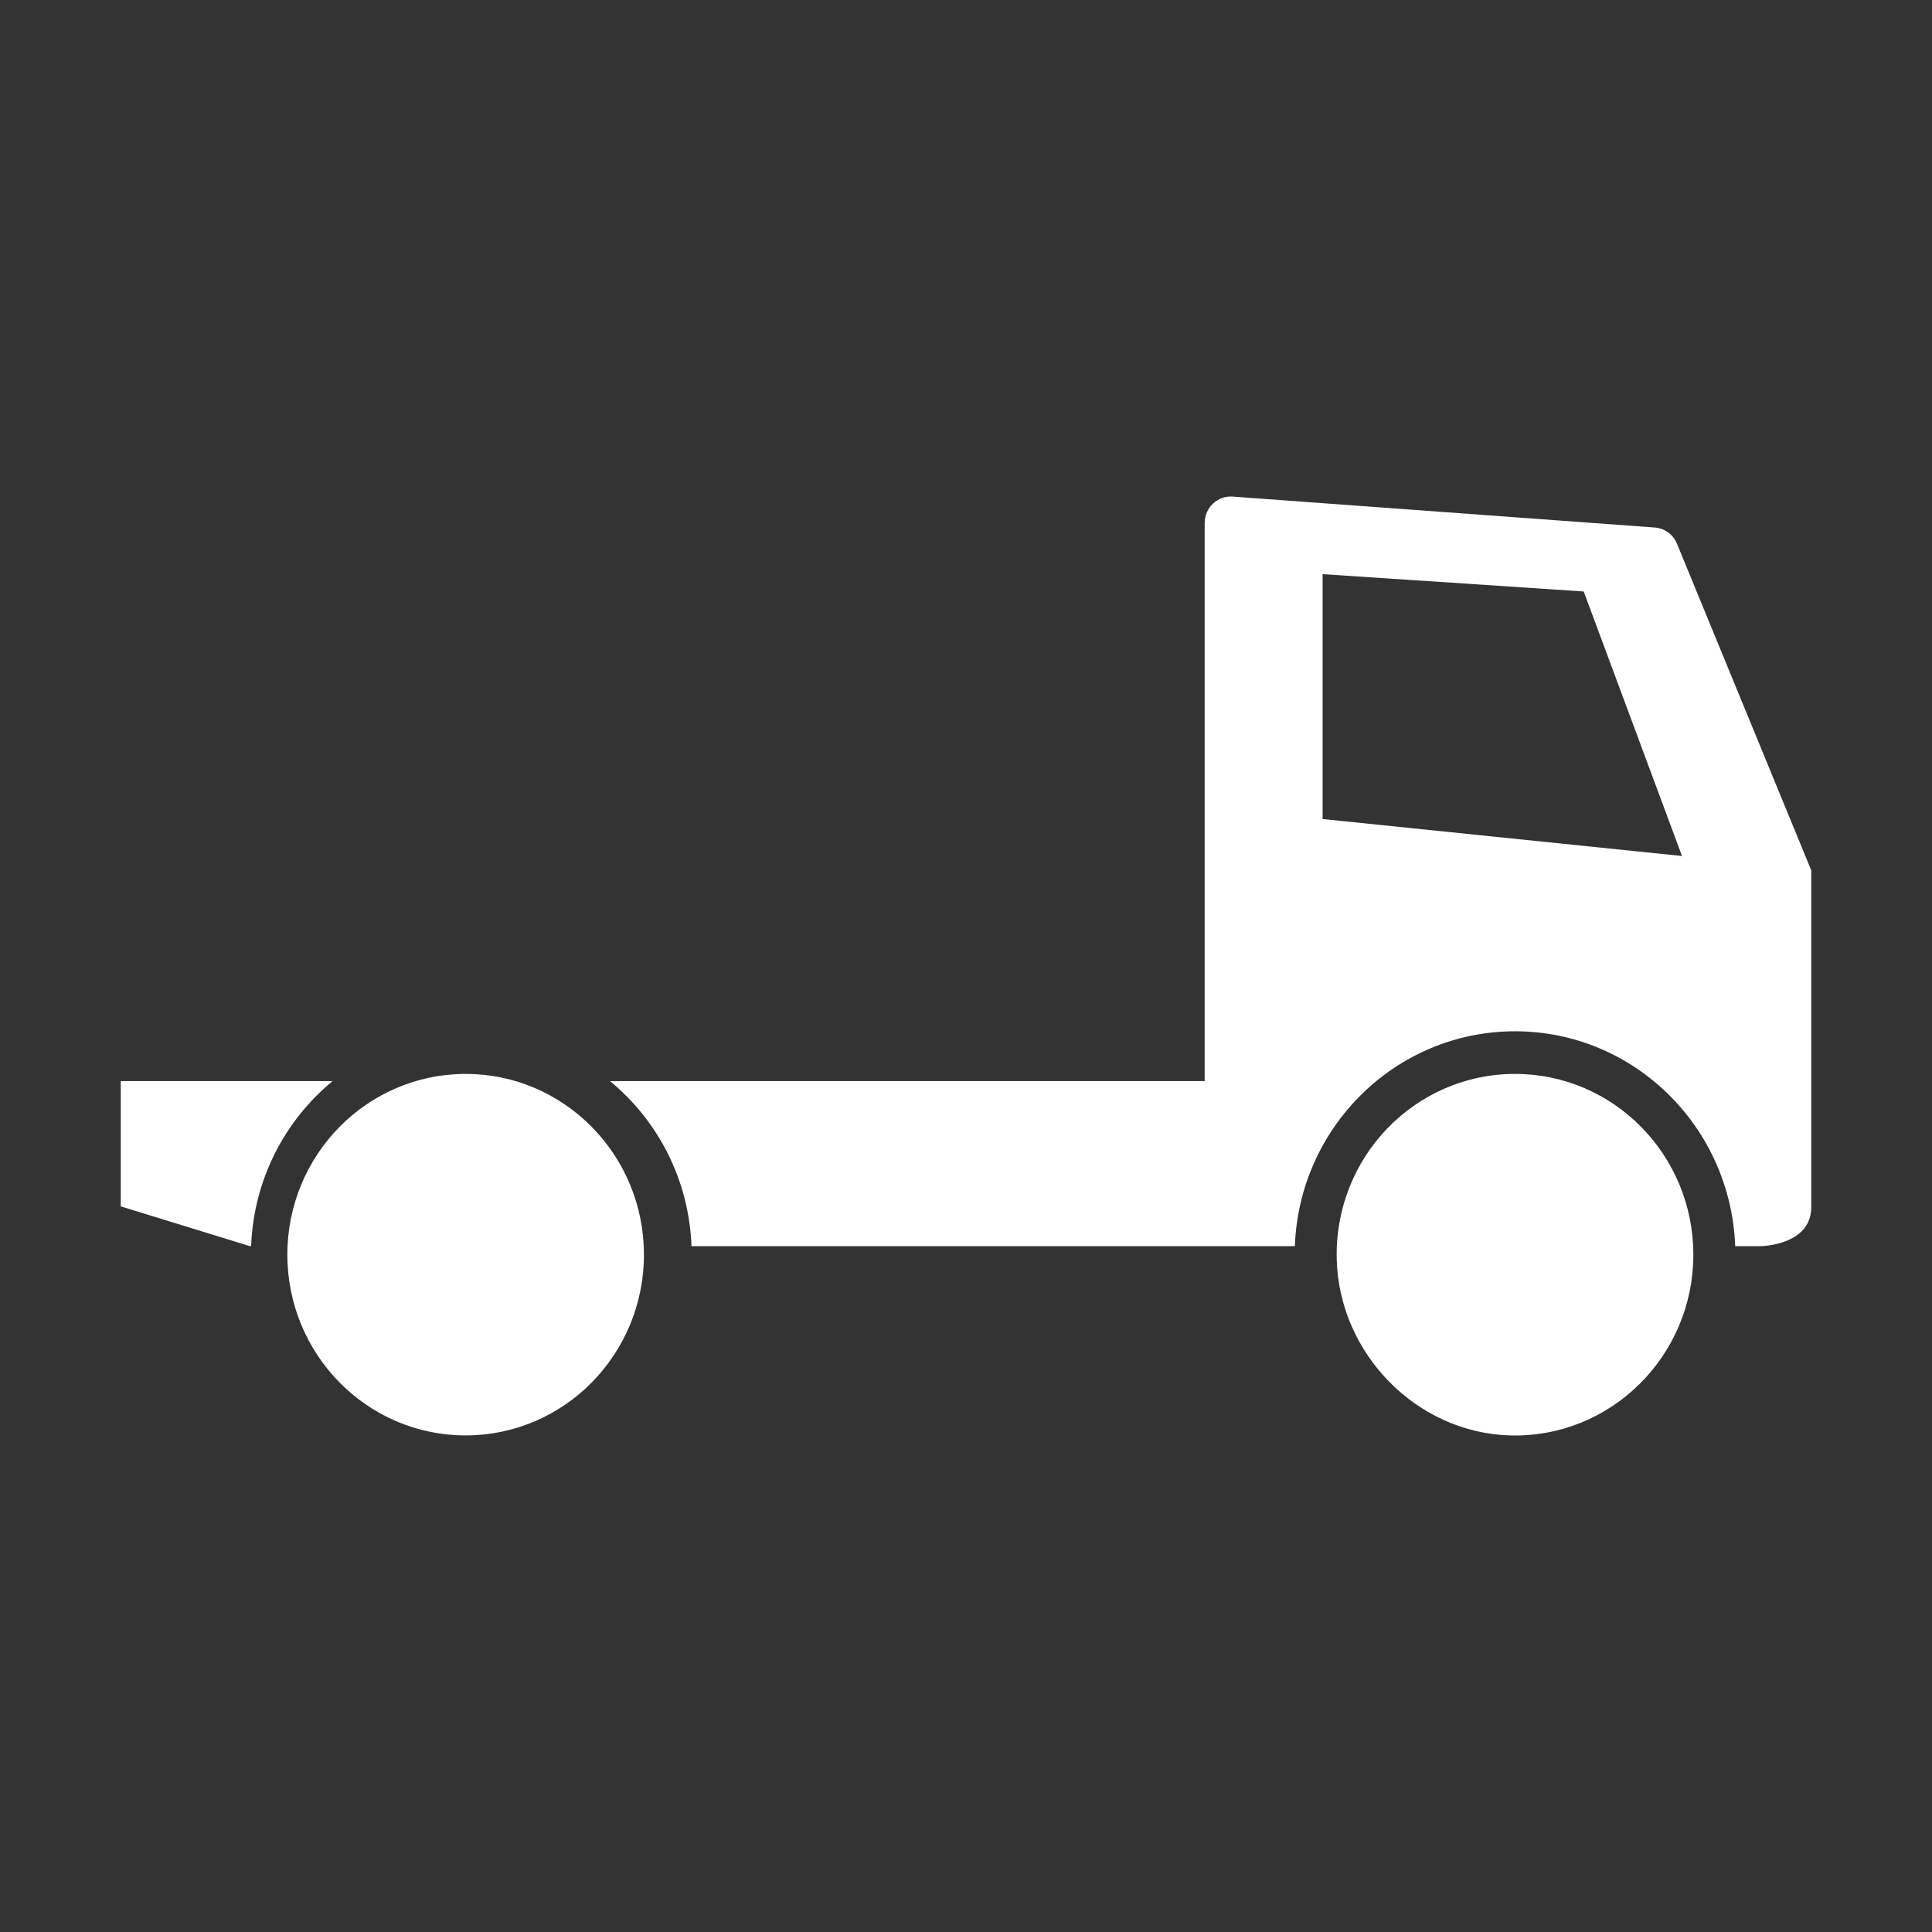<svg xmlns="http://www.w3.org/2000/svg" xmlns:xlink="http://www.w3.org/1999/xlink" class="icon" viewBox="0 0 1024 1024" width="50" height="50"><rect x="0" y="0" width="1024" height="1024" fill="#333333" stroke="none"/><path d="M176.3 573c-25.3 20.8-41.9 52.2-43.2 87.5h-0.6L64 639.4V573h112.3zM803 546.6c-63 0-114.4 50.6-116.7 113.9H366.5c-1.3-35.3-17.9-66.7-43.2-87.5h315.2V277.2c0-8.1 6.8-14.6 14.8-14l223.8 16.4c5.2 0.4 9.7 3.7 11.7 8.5L960 461.3v178.5c0 20.4-26.8 20.7-26.8 20.7h-13.5C917.3 597.2 866 546.6 803 546.6z m36.4-233.1L701 304.3v129.8l190.5 19.6-52.1-140.2zM897.5 665c0 53.8-43.8 97.3-97.2 95.8-49.3-1.4-90.4-43.1-91.8-93.1-1.5-54.2 41.4-98.5 94.5-98.5 52.2 0 94.5 42.9 94.5 95.8z m-556.2 0c0 52.9-42.3 95.8-94.5 95.8s-94.5-42.9-94.5-95.8 42.3-95.8 94.5-95.8 94.5 42.9 94.5 95.8z" fill="#ffffff"></path></svg>